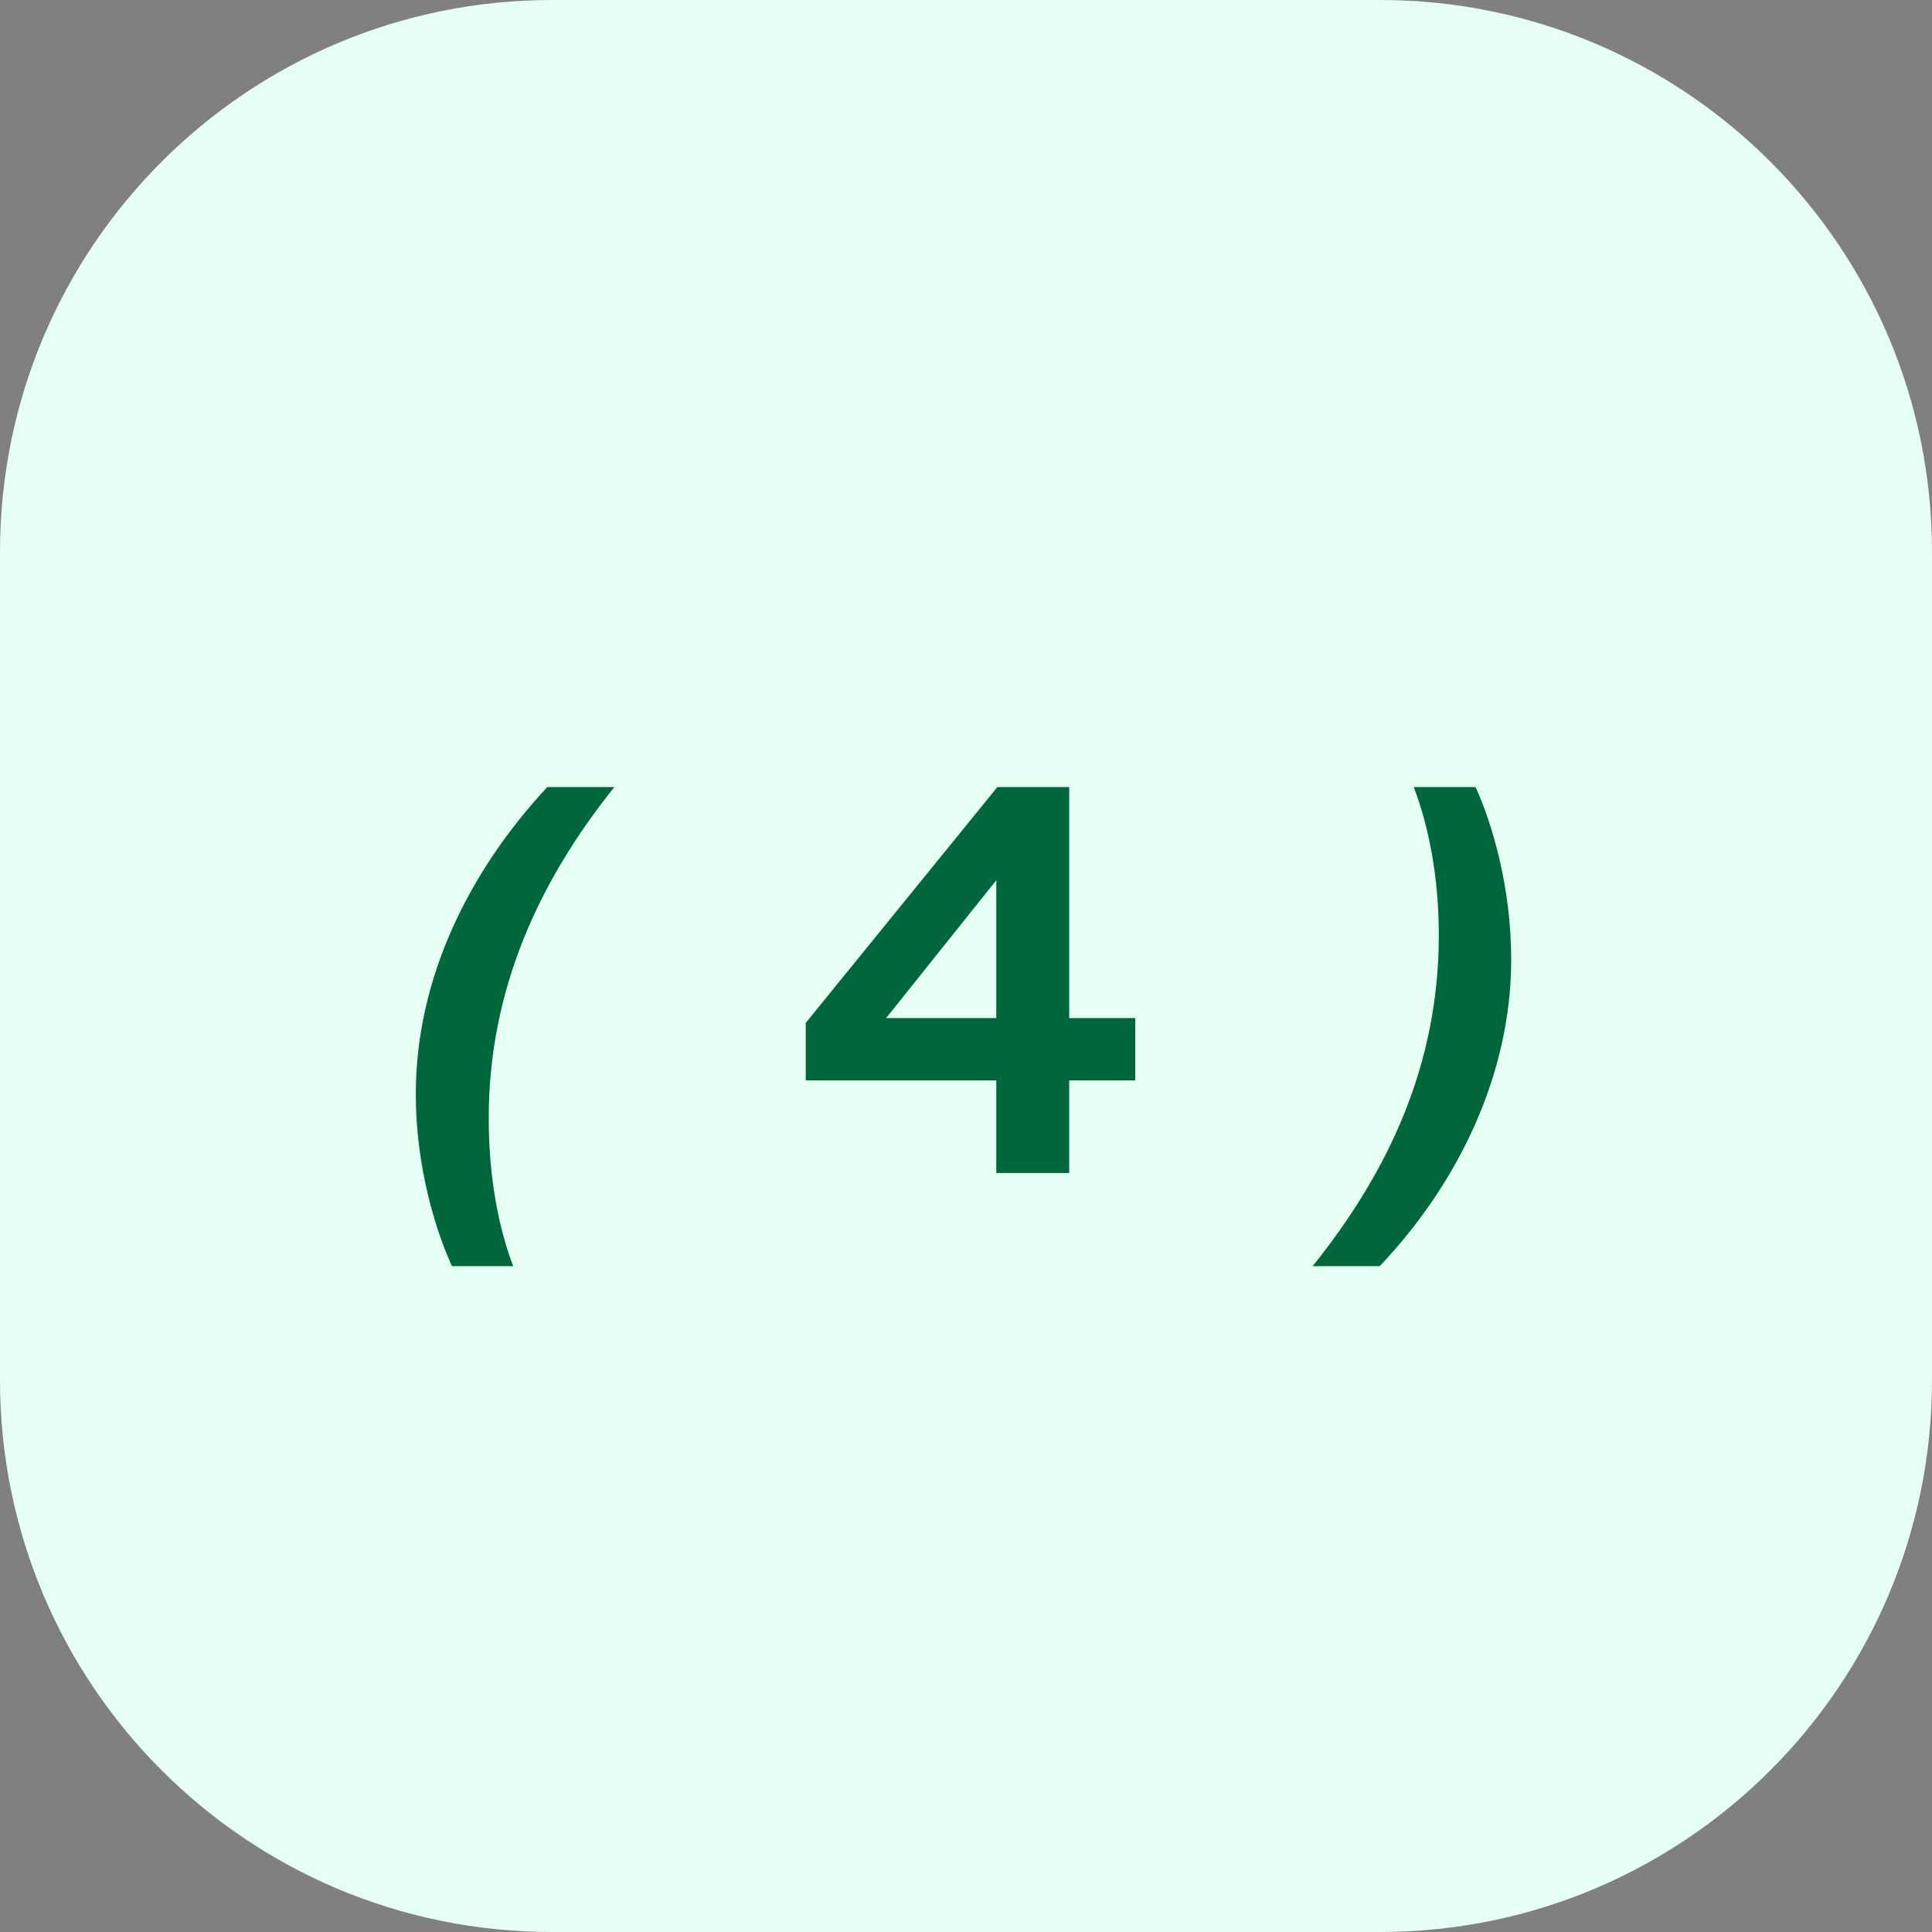<?xml version="1.0" encoding="UTF-8"?> <svg xmlns="http://www.w3.org/2000/svg" width="56" height="56" viewBox="0 0 56 56" fill="none"><rect x="0" y="0" width="56" height="56" fill="#808080" stroke="none"/><g clip-path="url(#clip0_615_1787)"><path d="M40 0H16C7.163 0 0 7.163 0 16V40C0 48.837 7.163 56 16 56H40C48.837 56 56 48.837 56 40V16C56 7.163 48.837 0 40 0Z" fill="#E5FFF4"></path><path d="M14.875 36.7H13.101C12.638 35.697 12.052 33.83 12.052 31.717C12.052 28.338 13.61 25.237 15.863 22.814H17.807C15.631 25.53 14.166 28.677 14.166 32.411C14.166 34.154 14.459 35.605 14.875 36.7ZM28.878 25.514L25.684 29.51H28.878V25.514ZM32.905 29.51V31.315H30.992V34H28.878V31.315H23.355V29.649L28.909 22.814H30.992V29.51H32.905ZM40.979 22.814H42.769C43.232 23.817 43.803 25.684 43.803 27.813C43.803 31.146 42.26 34.309 39.992 36.7H38.048C40.239 33.969 41.705 30.868 41.705 27.103C41.705 25.375 41.396 23.91 40.979 22.814Z" fill="#00663C"></path></g><defs><clipPath id="clip0_615_1787"><rect width="56" height="56" fill="white"></rect></clipPath></defs></svg> 